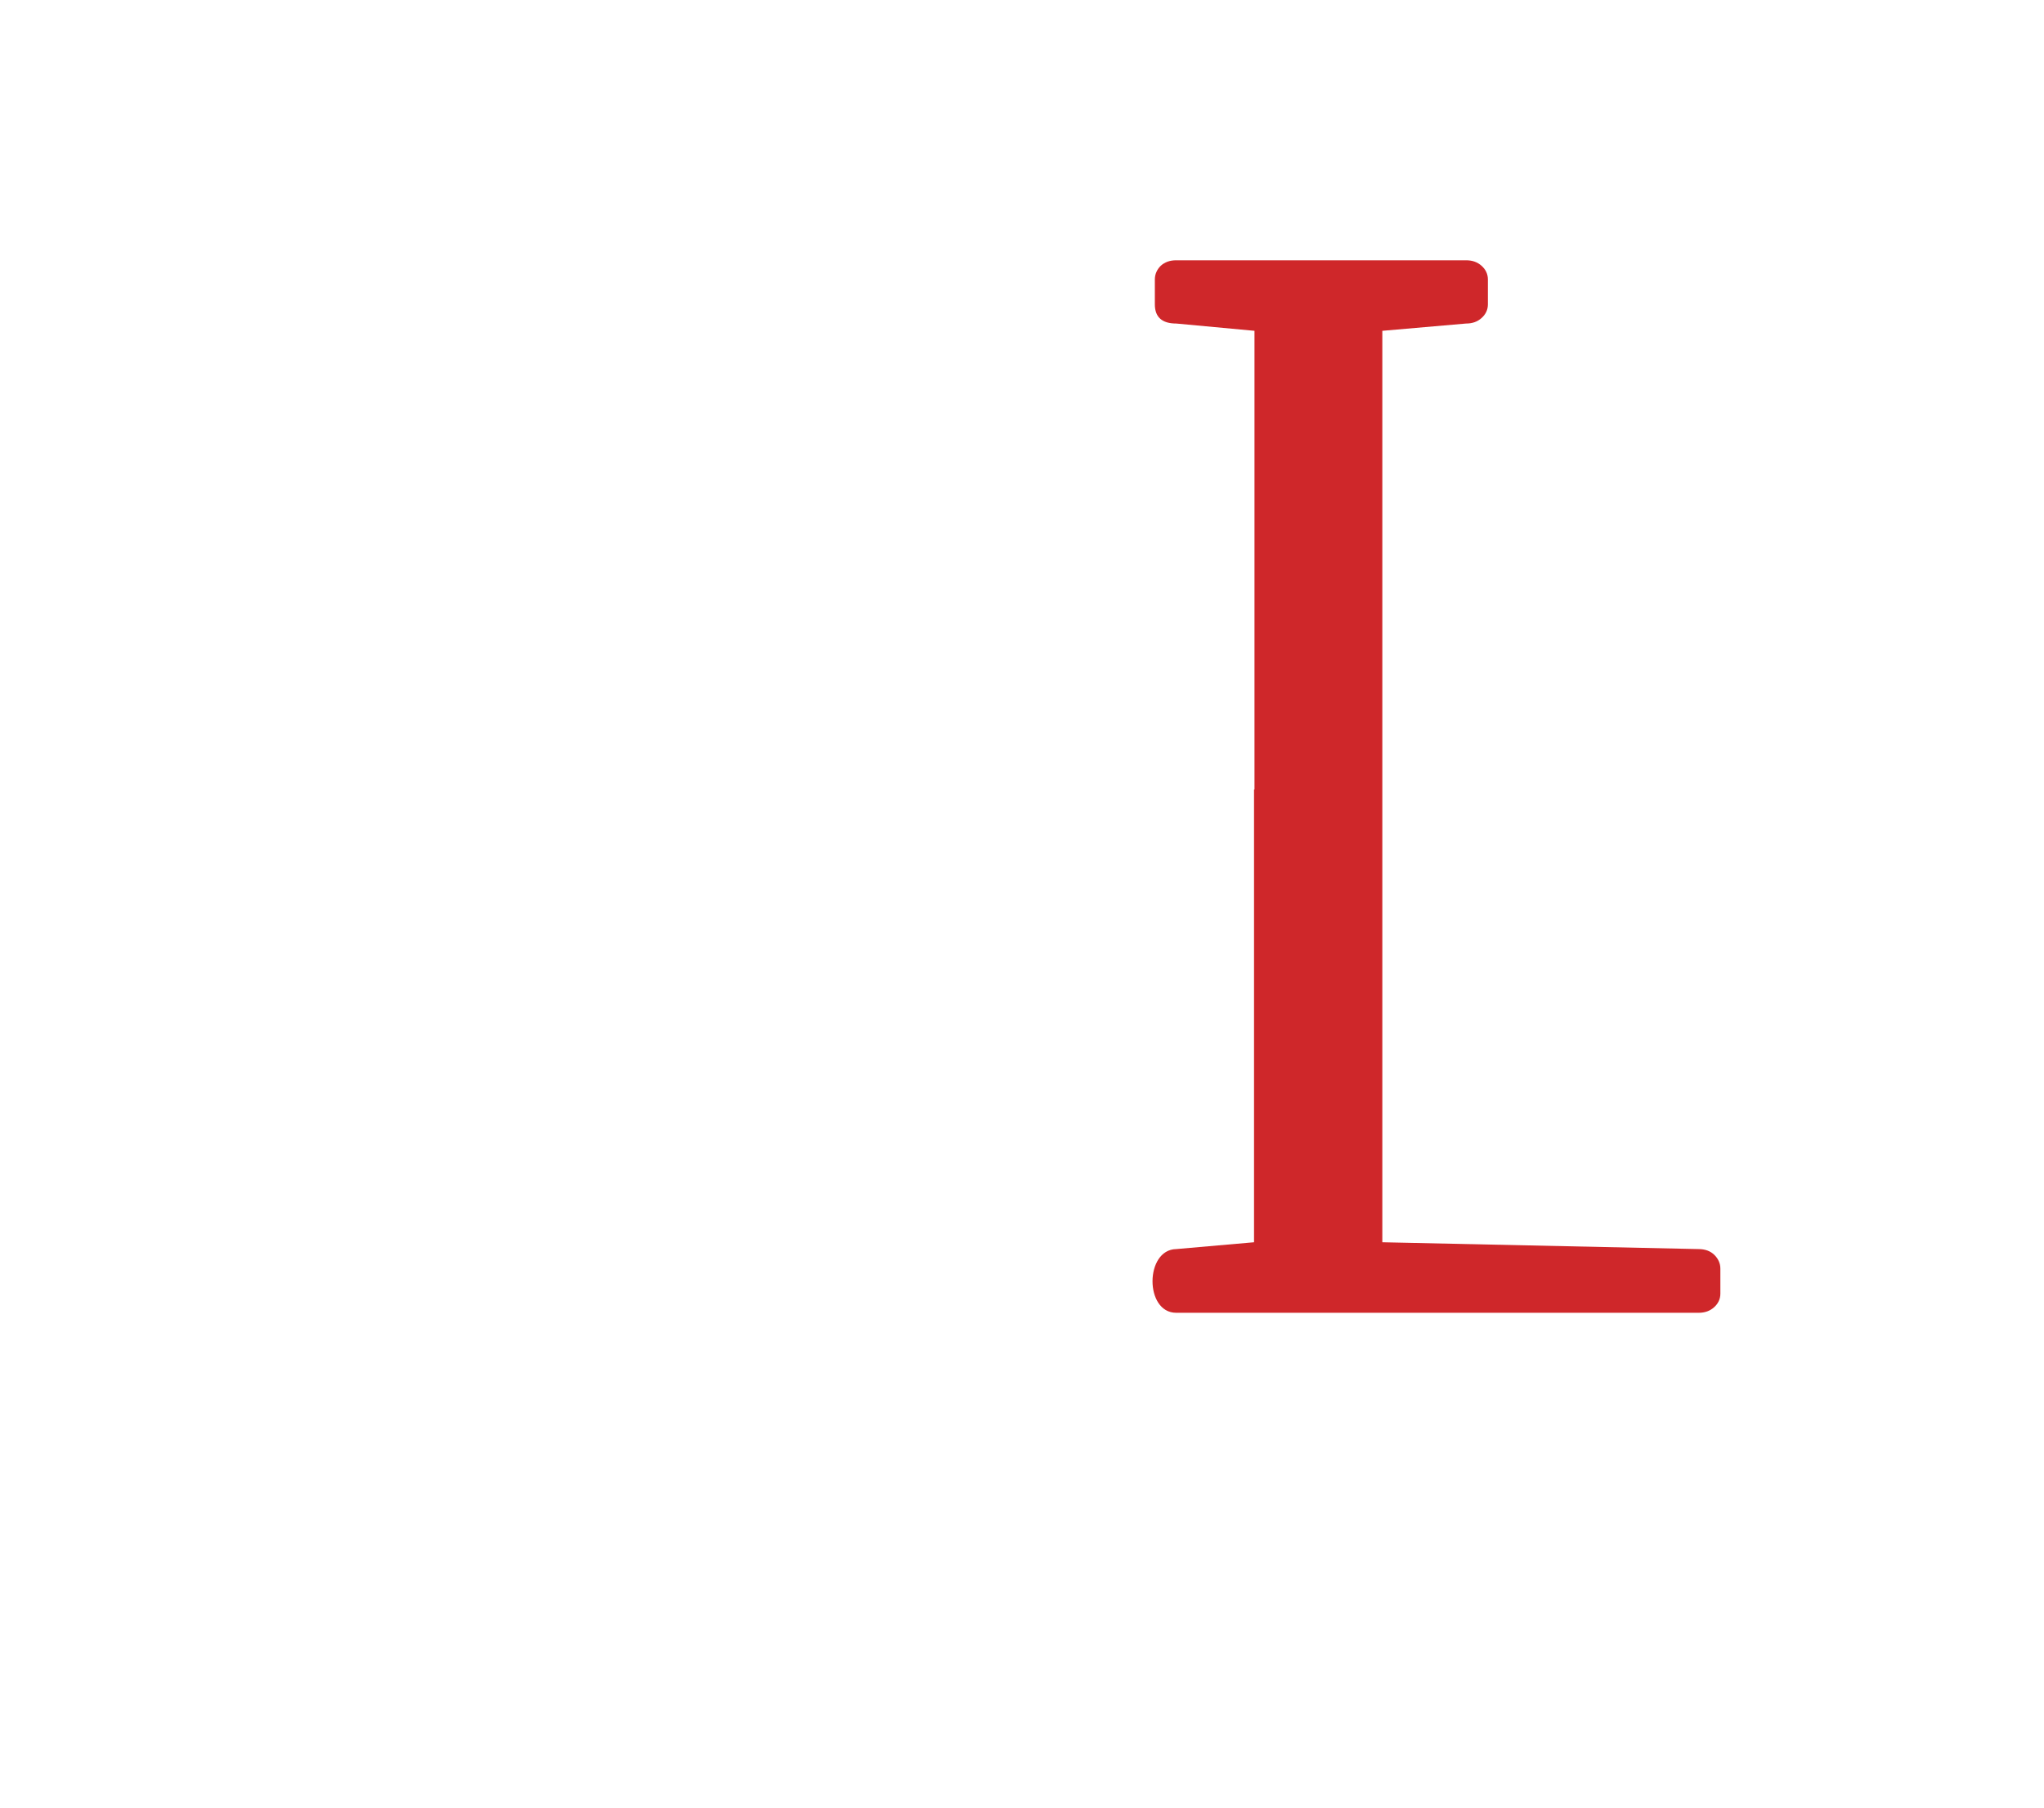 <?xml version="1.0" encoding="UTF-8" standalone="no"?>
<!-- Creator: CorelDRAW 2019 (64-Bit) -->

<svg
   xmlns:dc="http://purl.org/dc/elements/1.1/"
   xmlns:cc="http://creativecommons.org/ns#"
   xmlns:rdf="http://www.w3.org/1999/02/22-rdf-syntax-ns#"
   xmlns:svg="http://www.w3.org/2000/svg"
   xmlns="http://www.w3.org/2000/svg"
   xmlns:sodipodi="http://sodipodi.sourceforge.net/DTD/sodipodi-0.dtd"
   xmlns:inkscape="http://www.inkscape.org/namespaces/inkscape"
   xml:space="preserve"
   width="24.744mm"
   height="21.882mm"
   version="1.1"
   style="shape-rendering:geometricPrecision; text-rendering:geometricPrecision; image-rendering:optimizeQuality; fill-rule:evenodd; clip-rule:evenodd"
   viewBox="0 0 44.92 39.73"
   id="svg2"
   inkscape:version="0.91 r13725"
   sodipodi:docname="anim_logo_rosnaves_02.svg"><sodipodi:namedview
   pagecolor="#ffffff"
   bordercolor="#666666"
   borderopacity="1"
   objecttolerance="10"
   gridtolerance="10"
   guidetolerance="10"
   inkscape:pageopacity="0"
   inkscape:pageshadow="2"
   inkscape:window-width="1920"
   inkscape:window-height="1017"
   id="namedview21"
   showgrid="false"
   inkscape:zoom="3.0437449"
   inkscape:cx="0.30518732"
   inkscape:cy="38.768032"
   inkscape:window-x="-8"
   inkscape:window-y="-8"
   inkscape:window-maximized="1"
   inkscape:current-layer="layer4" />
 <defs
   id="defs4">
  <style
   type="text/css"
   id="style6">
   <![CDATA[
    .fil1 {fill:#CF272A}
    .fil0 {fill:#CF272A;fill-rule:nonzero}
   ]]>
  </style>
 
  
  
 
   
   
  
    
    
    
   </defs>
 
<g
   inkscape:groupmode="layer"
   id="layer1"
   inkscape:label="1"
   style="display:none"><path
     style="clip-rule:evenodd;fill:#cf272a;fill-rule:nonzero;image-rendering:optimizeQuality;shape-rendering:geometricPrecision;text-rendering:geometricPrecision"
     inkscape:connector-curvature="0"
     id="path17"
     d="m 12.21,6.14 c 0,-0.12 0.04,-0.22 0.13,-0.29 0.09,-0.08 0.2,-0.12 0.34,-0.12 l 6.37,0 c 0.14,0 0.26,0.04 0.35,0.12 0.09,0.08 0.13,0.18 0.13,0.29 l 0,0.55 c 0,0.12 -0.04,0.21 -0.13,0.29 -0.09,0.08 -0.2,0.12 -0.34,0.13 l -1.72,0.16 0,10.08 7.2,0 0.12,0 c 0.03,0.01 0.05,0.02 0.08,0.04 0.27,0.1 0.46,0.41 0.46,0.76 l 0,0 c 0,0.38 -0.21,0.69 -0.5,0.78 l -0.04,0.02 -0.12,0 -7.2,0 0,8.35 1.71,0.15 c 0.68,0 0.69,1.4 0,1.4 l -11.48,0 C 7.43,28.85 7.31,28.81 7.23,28.73 7.14,28.65 7.1,28.55 7.1,28.44 l 0,-0.55 c 0,-0.11 0.04,-0.21 0.12,-0.29 0.09,-0.09 0.21,-0.14 0.36,-0.14 l 6.94,-0.15 0,-20.03 -1.83,-0.16 c -0.32,0 -0.47,-0.14 -0.47,-0.42 l 0,-0.55 z"
     class="fil0" /></g><g
   inkscape:groupmode="layer"
   id="layer2"
   inkscape:label="2"
   style="display:inline"><path
     style="clip-rule:evenodd;fill:#cf272a;fill-rule:nonzero;image-rendering:optimizeQuality;shape-rendering:geometricPrecision;text-rendering:geometricPrecision"
     inkscape:connector-curvature="0"
     id="path15"
     d="m 27.57,17.35 0,-1.9 0,-8.18 -1.72,-0.16 c -0.31,0 -0.47,-0.14 -0.47,-0.42 l 0,-0.55 c 0,-0.12 0.05,-0.22 0.13,-0.3 0.09,-0.08 0.2,-0.12 0.34,-0.12 l 6.37,0 c 0.14,0 0.25,0.04 0.34,0.12 0.09,0.08 0.14,0.18 0.14,0.3 l 0,0.55 c 0,0.12 -0.05,0.22 -0.14,0.3 -0.09,0.08 -0.2,0.12 -0.34,0.12 l -1.84,0.16 0,20.03 6.95,0.15 c 0.14,0 0.26,0.04 0.35,0.13 0.08,0.08 0.13,0.18 0.13,0.3 l 0,0.55 c 0,0.12 -0.05,0.22 -0.14,0.3 -0.09,0.08 -0.2,0.12 -0.34,0.12 l -11.48,0 c -0.7,0 -0.69,-1.39 0,-1.4 l 1.71,-0.15 0,-6.03 0,-2.32 0,-1.6 z"
     class="fil0" /></g><g
   inkscape:groupmode="layer"
   id="layer3"
   inkscape:label="3"
   style="display:none"><path
     style="clip-rule:evenodd;fill:#cf272a;fill-rule:evenodd;image-rendering:optimizeQuality;shape-rendering:geometricPrecision;text-rendering:geometricPrecision"
     inkscape:connector-curvature="0"
     id="path19"
     d="M 22.46,0 C 31.55,0 39.65,2.56 44.92,6.56 38.81,4.09 30.98,2.6 22.46,2.6 13.93,2.6 6.11,4.09 0,6.56 5.27,2.56 13.37,0 22.46,0 Z"
     class="fil1" /></g><g
   inkscape:groupmode="layer"
   id="layer4"
   inkscape:label="4"
   style="display:none"><path
     class="fil0"
     d="m 2.32,34.38 c -0.03,0 -0.04,0.01 -0.04,0.04 l 0,2.37 c 0,0.03 0.01,0.04 0.04,0.04 l 0.48,0 c 0.98,0 1.47,-0.43 1.47,-1.29 0,-0.42 -0.15,-0.72 -0.46,-0.91 C 3.54,34.46 3.18,34.38 2.72,34.38 l -0.41,0 z M 2.87,34 c 0.53,0 0.93,0.05 1.2,0.14 0.69,0.23 1.03,0.72 1.03,1.45 0,0.49 -0.22,0.89 -0.66,1.21 -0.39,0.27 -0.84,0.42 -1.36,0.43 l -0.81,-0.14 0,2.12 c 0,0.02 0.01,0.04 0.04,0.04 l 0.79,0.07 c 0.03,0 0.04,0.02 0.04,0.04 l 0,0.22 c 0,0.03 -0.02,0.04 -0.04,0.04 l -2.32,0 c -0.03,0 -0.04,-0.01 -0.04,-0.04 l 0,-0.22 c 0,-0.03 0.01,-0.04 0.04,-0.04 l 0.71,-0.07 c 0.03,0 0.04,-0.01 0.04,-0.04 l 0,-4.79 c 0,-0.03 -0.01,-0.04 -0.04,-0.04 L 0.78,34.31 c -0.03,0 -0.04,-0.01 -0.04,-0.04 l 0,-0.22 c 0,-0.03 0.01,-0.04 0.04,-0.04 l 2.08,0 z m 5.66,-0.13 c 0.84,0 1.52,0.28 2.04,0.83 0.51,0.54 0.76,1.23 0.76,2.08 0,0.84 -0.26,1.54 -0.77,2.09 -0.52,0.57 -1.2,0.85 -2.03,0.85 -0.83,0 -1.52,-0.27 -2.06,-0.83 -0.54,-0.55 -0.81,-1.24 -0.81,-2.08 0,-0.85 0.26,-1.55 0.79,-2.1 0.54,-0.56 1.23,-0.84 2.07,-0.84 z m -0.1,0.37 c -0.62,0 -1.12,0.24 -1.48,0.74 -0.32,0.44 -0.48,0.99 -0.48,1.63 0,0.46 0.08,0.89 0.24,1.29 0.18,0.44 0.43,0.79 0.77,1.05 0.34,0.26 0.73,0.39 1.16,0.39 0.63,0 1.11,-0.25 1.45,-0.76 0.29,-0.44 0.44,-0.99 0.44,-1.64 0,-0.74 -0.18,-1.36 -0.55,-1.88 C 9.59,34.51 9.07,34.24 8.44,34.24 Z m 6.7,-0.37 c 0.1,0 0.21,0.01 0.34,0.02 0.13,0.01 0.26,0.03 0.39,0.05 0.13,0.02 0.26,0.04 0.38,0.07 0.13,0.02 0.23,0.04 0.33,0.06 0.03,0 0.04,0.02 0.04,0.04 l 0,1.26 c 0,0.03 -0.02,0.04 -0.04,0.04 l -0.32,0 c -0.01,0 -0.02,0 -0.03,-0.01 -0.01,-0.01 -0.01,-0.01 -0.01,-0.03 l -0.17,-0.94 c 0,-0.02 -0.01,-0.03 -0.03,-0.04 -0.05,-0.01 -0.11,-0.03 -0.19,-0.04 -0.08,-0.02 -0.15,-0.04 -0.23,-0.06 -0.08,-0.02 -0.16,-0.03 -0.25,-0.04 -0.09,-0.01 -0.17,-0.02 -0.25,-0.02 -0.37,0 -0.7,0.06 -0.99,0.17 -0.29,0.11 -0.53,0.27 -0.73,0.48 -0.2,0.21 -0.35,0.46 -0.45,0.75 -0.1,0.29 -0.15,0.61 -0.15,0.96 0,0.37 0.05,0.71 0.16,1.04 0.11,0.33 0.26,0.62 0.46,0.87 0.2,0.25 0.44,0.45 0.73,0.59 0.28,0.14 0.6,0.22 0.94,0.22 0.06,0 0.13,0 0.22,-0.01 0.09,-0.01 0.17,-0.01 0.26,-0.03 0.09,-0.01 0.17,-0.02 0.25,-0.04 0.08,-0.02 0.16,-0.04 0.22,-0.07 0.02,-0.01 0.03,-0.03 0.03,-0.04 l 0.17,-0.94 c 0,-0.01 0,-0.01 0.01,-0.02 0.01,-0.01 0.02,-0.01 0.03,-0.01 l 0.32,0 c 0.03,0 0.04,0.01 0.04,0.04 l 0,1.26 c 0,0.02 -0.02,0.03 -0.04,0.04 -0.09,0.02 -0.19,0.05 -0.31,0.07 -0.11,0.03 -0.23,0.05 -0.36,0.07 -0.13,0.02 -0.27,0.04 -0.43,0.06 -0.15,0.02 -0.32,0.02 -0.51,0.02 -0.3,0 -0.59,-0.03 -0.86,-0.1 -0.27,-0.07 -0.51,-0.16 -0.74,-0.29 -0.22,-0.13 -0.42,-0.28 -0.6,-0.45 -0.18,-0.17 -0.32,-0.37 -0.44,-0.58 -0.12,-0.21 -0.21,-0.45 -0.28,-0.7 -0.07,-0.25 -0.1,-0.52 -0.1,-0.79 0,-0.31 0.04,-0.6 0.12,-0.87 0.08,-0.27 0.19,-0.51 0.33,-0.73 0.14,-0.22 0.31,-0.41 0.51,-0.58 0.19,-0.17 0.41,-0.31 0.64,-0.42 0.23,-0.11 0.48,-0.2 0.76,-0.26 0.27,-0.06 0.55,-0.09 0.83,-0.09 z m 2.21,0.17 c 0,-0.03 0.01,-0.04 0.04,-0.04 l 2.18,0 c 0.03,0 0.04,0.01 0.04,0.04 l 0,0.22 c 0,0.03 -0.01,0.04 -0.04,0.04 l -0.67,0.07 c -0.03,0 -0.04,0.01 -0.04,0.04 l 0,2.02 c 0,0.02 0,0.03 0.01,0.03 l 2.68,0 c 0.01,-0.01 0.01,-0.01 0.01,-0.03 l 0,-2.02 c 0,-0.03 -0.01,-0.04 -0.04,-0.04 L 20.84,34.3 c -0.03,0 -0.04,-0.01 -0.04,-0.04 l 0,-0.22 C 20.8,34.01 20.81,34 20.84,34 l 2.18,0 c 0.03,0 0.04,0.01 0.04,0.04 l 0,0.22 c 0,0.03 -0.01,0.04 -0.04,0.04 l -0.71,0.07 c -0.03,0 -0.04,0.01 -0.04,0.04 l 0,4.79 c 0,0.03 0.01,0.04 0.04,0.04 l 0.71,0.07 c 0.03,0 0.04,0.02 0.04,0.04 l 0,0.22 c 0,0.03 -0.01,0.04 -0.04,0.04 l -2.18,0 c -0.03,0 -0.04,-0.01 -0.04,-0.04 l 0,-0.22 c 0,-0.03 0.01,-0.04 0.04,-0.04 l 0.67,-0.07 c 0.03,0 0.04,-0.01 0.04,-0.04 l 0,-2.33 c 0,-0.03 -0.01,-0.04 -0.04,-0.04 l -2.62,0 c -0.03,0 -0.04,0.01 -0.04,0.04 l 0,2.33 c 0,0.03 0.01,0.04 0.04,0.04 l 0.67,0.07 c 0.03,0 0.04,0.02 0.04,0.04 l 0,0.22 c 0,0.03 -0.01,0.04 -0.04,0.04 l -2.18,0 c -0.03,0 -0.04,-0.01 -0.04,-0.04 l 0,-0.22 c 0,-0.03 0.01,-0.04 0.04,-0.04 l 0.71,-0.07 c 0.03,0 0.04,-0.01 0.04,-0.04 l 0,-4.79 c 0,-0.03 -0.01,-0.04 -0.04,-0.04 L 17.38,34.3 c -0.03,0 -0.04,-0.01 -0.04,-0.04 l 0,-0.22 z m 8.88,1.08 C 26.21,35.1 26.2,35.1 26.19,35.1 c -0.02,0 -0.03,0.01 -0.03,0.02 l -0.78,1.99 c -0.02,0.04 0,0.06 0.04,0.06 l 1.51,0 c 0.04,0 0.06,-0.02 0.04,-0.06 l -0.74,-1.99 z m 0.81,4.48 c -0.03,0 -0.04,-0.01 -0.04,-0.04 l 0,-0.22 c 0,-0.03 0.01,-0.04 0.04,-0.04 l 0.65,-0.07 c 0.02,0 0.03,-0.01 0.03,-0.02 0.01,-0.01 0.01,-0.02 0,-0.04 l -0.62,-1.63 c -0.01,-0.02 -0.02,-0.03 -0.03,-0.03 l -1.81,0 c -0.01,0 -0.02,0.01 -0.03,0.03 l -0.66,1.65 c -0.01,0.03 0,0.05 0.04,0.06 l 0.63,0.05 c 0.03,0 0.04,0.02 0.04,0.04 l 0,0.22 c 0,0.03 -0.01,0.04 -0.04,0.04 l -1.8,0 c -0.03,0 -0.04,-0.01 -0.04,-0.04 l 0,-0.22 c 0,-0.03 0.01,-0.04 0.04,-0.04 l 0.68,-0.07 c 0.01,0 0.02,-0.01 0.03,-0.02 l 2.12,-5.33 c 0.01,-0.02 0.02,-0.02 0.03,-0.02 l 0.21,0 c 0.01,0 0.03,0.01 0.03,0.02 l 1.95,5.33 c 0.01,0.02 0.02,0.02 0.04,0.02 l 0.66,0.07 c 0.02,0 0.04,0.02 0.04,0.04 l 0,0.22 c 0,0.03 -0.02,0.04 -0.04,0.04 l -2.14,0 z m 4.09,-3.2 c 0,0.03 0.01,0.04 0.04,0.04 l 0.26,0 c 0.45,0 0.8,-0.07 1.03,-0.21 0.31,-0.18 0.46,-0.47 0.46,-0.87 0,-0.32 -0.11,-0.57 -0.33,-0.74 -0.2,-0.15 -0.46,-0.23 -0.78,-0.24 l -0.32,-0.01 -0.32,0 c -0.03,0 -0.04,0.01 -0.04,0.04 l 0,1.98 z m 0,2.77 c 0,0.03 0.01,0.04 0.04,0.04 l 0.53,0 c 1,0 1.5,-0.38 1.5,-1.13 0,-0.89 -0.55,-1.33 -1.66,-1.33 l -0.37,0 c -0.03,0 -0.04,0.01 -0.04,0.04 l 0,2.38 z m 0.46,-5.18 c 0.69,0 1.17,0.08 1.46,0.23 0.2,0.11 0.34,0.23 0.44,0.39 0.12,0.19 0.18,0.41 0.18,0.66 0,0.59 -0.34,1 -1.02,1.24 0.39,0.08 0.71,0.26 0.96,0.51 0.28,0.28 0.41,0.61 0.41,0.99 0,0.31 -0.09,0.59 -0.26,0.85 -0.33,0.49 -0.99,0.73 -1.98,0.73 l -2.13,0 c -0.03,0 -0.04,-0.01 -0.04,-0.04 l 0,-0.22 c 0,-0.03 0.01,-0.04 0.04,-0.04 l 0.71,-0.07 c 0.03,0 0.04,-0.01 0.04,-0.04 l 0,-4.79 c 0,-0.03 -0.01,-0.04 -0.04,-0.04 l -0.71,-0.07 c -0.03,0 -0.04,-0.01 -0.04,-0.04 l 0,-0.22 c 0,-0.03 0.01,-0.04 0.04,-0.04 l 1.94,0 z m 7.06,0 c 0.03,0 0.04,0.01 0.04,0.04 l 0,1.31 c 0,0.03 -0.01,0.04 -0.04,0.04 l -0.31,0 c -0.03,0 -0.04,-0.01 -0.04,-0.03 l -0.17,-0.94 c 0,-0.02 -0.01,-0.03 -0.04,-0.03 l -1.91,0 c -0.03,0 -0.04,0.01 -0.04,0.04 l 0,2.06 c 0,0.03 0.01,0.04 0.04,0.04 l 1.15,0 c 0.03,0 0.04,-0.01 0.04,-0.03 l 0.08,-0.67 c 0,-0.02 0.01,-0.03 0.04,-0.03 l 0.23,0 c 0.03,0 0.04,0.01 0.04,0.04 l 0,1.81 c 0,0.03 -0.01,0.04 -0.04,0.04 l -0.23,0 c -0.03,0 -0.04,-0.01 -0.04,-0.03 l -0.08,-0.72 c 0,-0.02 -0.02,-0.04 -0.04,-0.04 l -1.15,0 c -0.03,0 -0.04,0.02 -0.04,0.04 l 0,2.25 c 0,0.03 0.01,0.04 0.04,0.04 l 2.02,0 c 0.03,0 0.04,-0.01 0.04,-0.03 l 0.17,-0.93 c 0,-0.02 0.01,-0.03 0.04,-0.03 l 0.31,0 c 0.03,0 0.04,0.01 0.04,0.04 l 0,1.29 c 0,0.03 -0.01,0.04 -0.04,0.04 l -4.1,0 c -0.03,0 -0.04,-0.01 -0.04,-0.04 l 0,-0.22 c 0,-0.03 0.01,-0.04 0.04,-0.04 l 0.71,-0.07 c 0.03,0 0.04,-0.01 0.04,-0.04 l 0,-4.81 c -0.01,-0.02 -0.03,-0.02 -0.04,-0.02 l -0.71,-0.07 c -0.03,0 -0.04,-0.01 -0.04,-0.04 l 0,-0.22 c 0,-0.03 0.01,-0.04 0.04,-0.04 l 3.98,0 z m 4.02,-0.13 c 0.1,0 0.21,0.01 0.34,0.02 0.13,0.01 0.26,0.03 0.39,0.05 0.13,0.02 0.26,0.04 0.38,0.07 0.13,0.02 0.23,0.04 0.33,0.06 0.03,0 0.04,0.02 0.04,0.04 l 0,1.26 c 0,0.03 -0.02,0.04 -0.04,0.04 l -0.32,0 c -0.01,0 -0.02,0 -0.03,-0.01 -0.01,-0.01 -0.01,-0.01 -0.01,-0.03 l -0.17,-0.94 c 0,-0.02 -0.01,-0.03 -0.03,-0.04 -0.05,-0.01 -0.11,-0.03 -0.19,-0.04 -0.08,-0.02 -0.15,-0.04 -0.23,-0.06 -0.08,-0.02 -0.16,-0.03 -0.25,-0.04 -0.09,-0.01 -0.17,-0.02 -0.25,-0.02 -0.37,0 -0.7,0.06 -0.99,0.17 -0.29,0.11 -0.53,0.27 -0.73,0.48 -0.2,0.21 -0.35,0.46 -0.45,0.75 -0.1,0.29 -0.15,0.61 -0.15,0.96 0,0.37 0.05,0.71 0.16,1.04 0.11,0.33 0.26,0.62 0.46,0.87 0.2,0.25 0.44,0.45 0.73,0.59 0.28,0.14 0.6,0.22 0.94,0.22 0.06,0 0.13,0 0.22,-0.01 0.09,-0.01 0.17,-0.01 0.26,-0.03 0.09,-0.01 0.17,-0.02 0.25,-0.04 0.08,-0.02 0.16,-0.04 0.22,-0.07 0.02,-0.01 0.03,-0.03 0.03,-0.04 l 0.17,-0.94 c 0,-0.01 0,-0.01 0.01,-0.02 0.01,-0.01 0.02,-0.01 0.03,-0.01 l 0.32,0 c 0.03,0 0.04,0.01 0.04,0.04 l 0,1.26 c 0,0.02 -0.02,0.03 -0.04,0.04 -0.09,0.02 -0.19,0.05 -0.31,0.07 -0.11,0.03 -0.23,0.05 -0.36,0.07 -0.13,0.02 -0.27,0.04 -0.43,0.06 -0.15,0.02 -0.32,0.02 -0.51,0.02 -0.3,0 -0.59,-0.03 -0.86,-0.1 -0.27,-0.07 -0.51,-0.16 -0.74,-0.29 -0.22,-0.13 -0.42,-0.28 -0.6,-0.45 -0.18,-0.17 -0.32,-0.37 -0.44,-0.58 -0.12,-0.21 -0.21,-0.45 -0.28,-0.7 -0.07,-0.25 -0.1,-0.52 -0.1,-0.79 0,-0.31 0.04,-0.6 0.12,-0.87 0.08,-0.27 0.19,-0.51 0.33,-0.73 0.14,-0.22 0.31,-0.41 0.51,-0.58 0.19,-0.17 0.41,-0.31 0.64,-0.42 0.23,-0.11 0.48,-0.2 0.76,-0.26 0.27,-0.06 0.55,-0.09 0.83,-0.09 z"
     id="path11"
     inkscape:connector-curvature="0"
     style="clip-rule:evenodd;fill:#cf272a;fill-rule:nonzero;image-rendering:optimizeQuality;shape-rendering:geometricPrecision;text-rendering:geometricPrecision" /></g></svg>